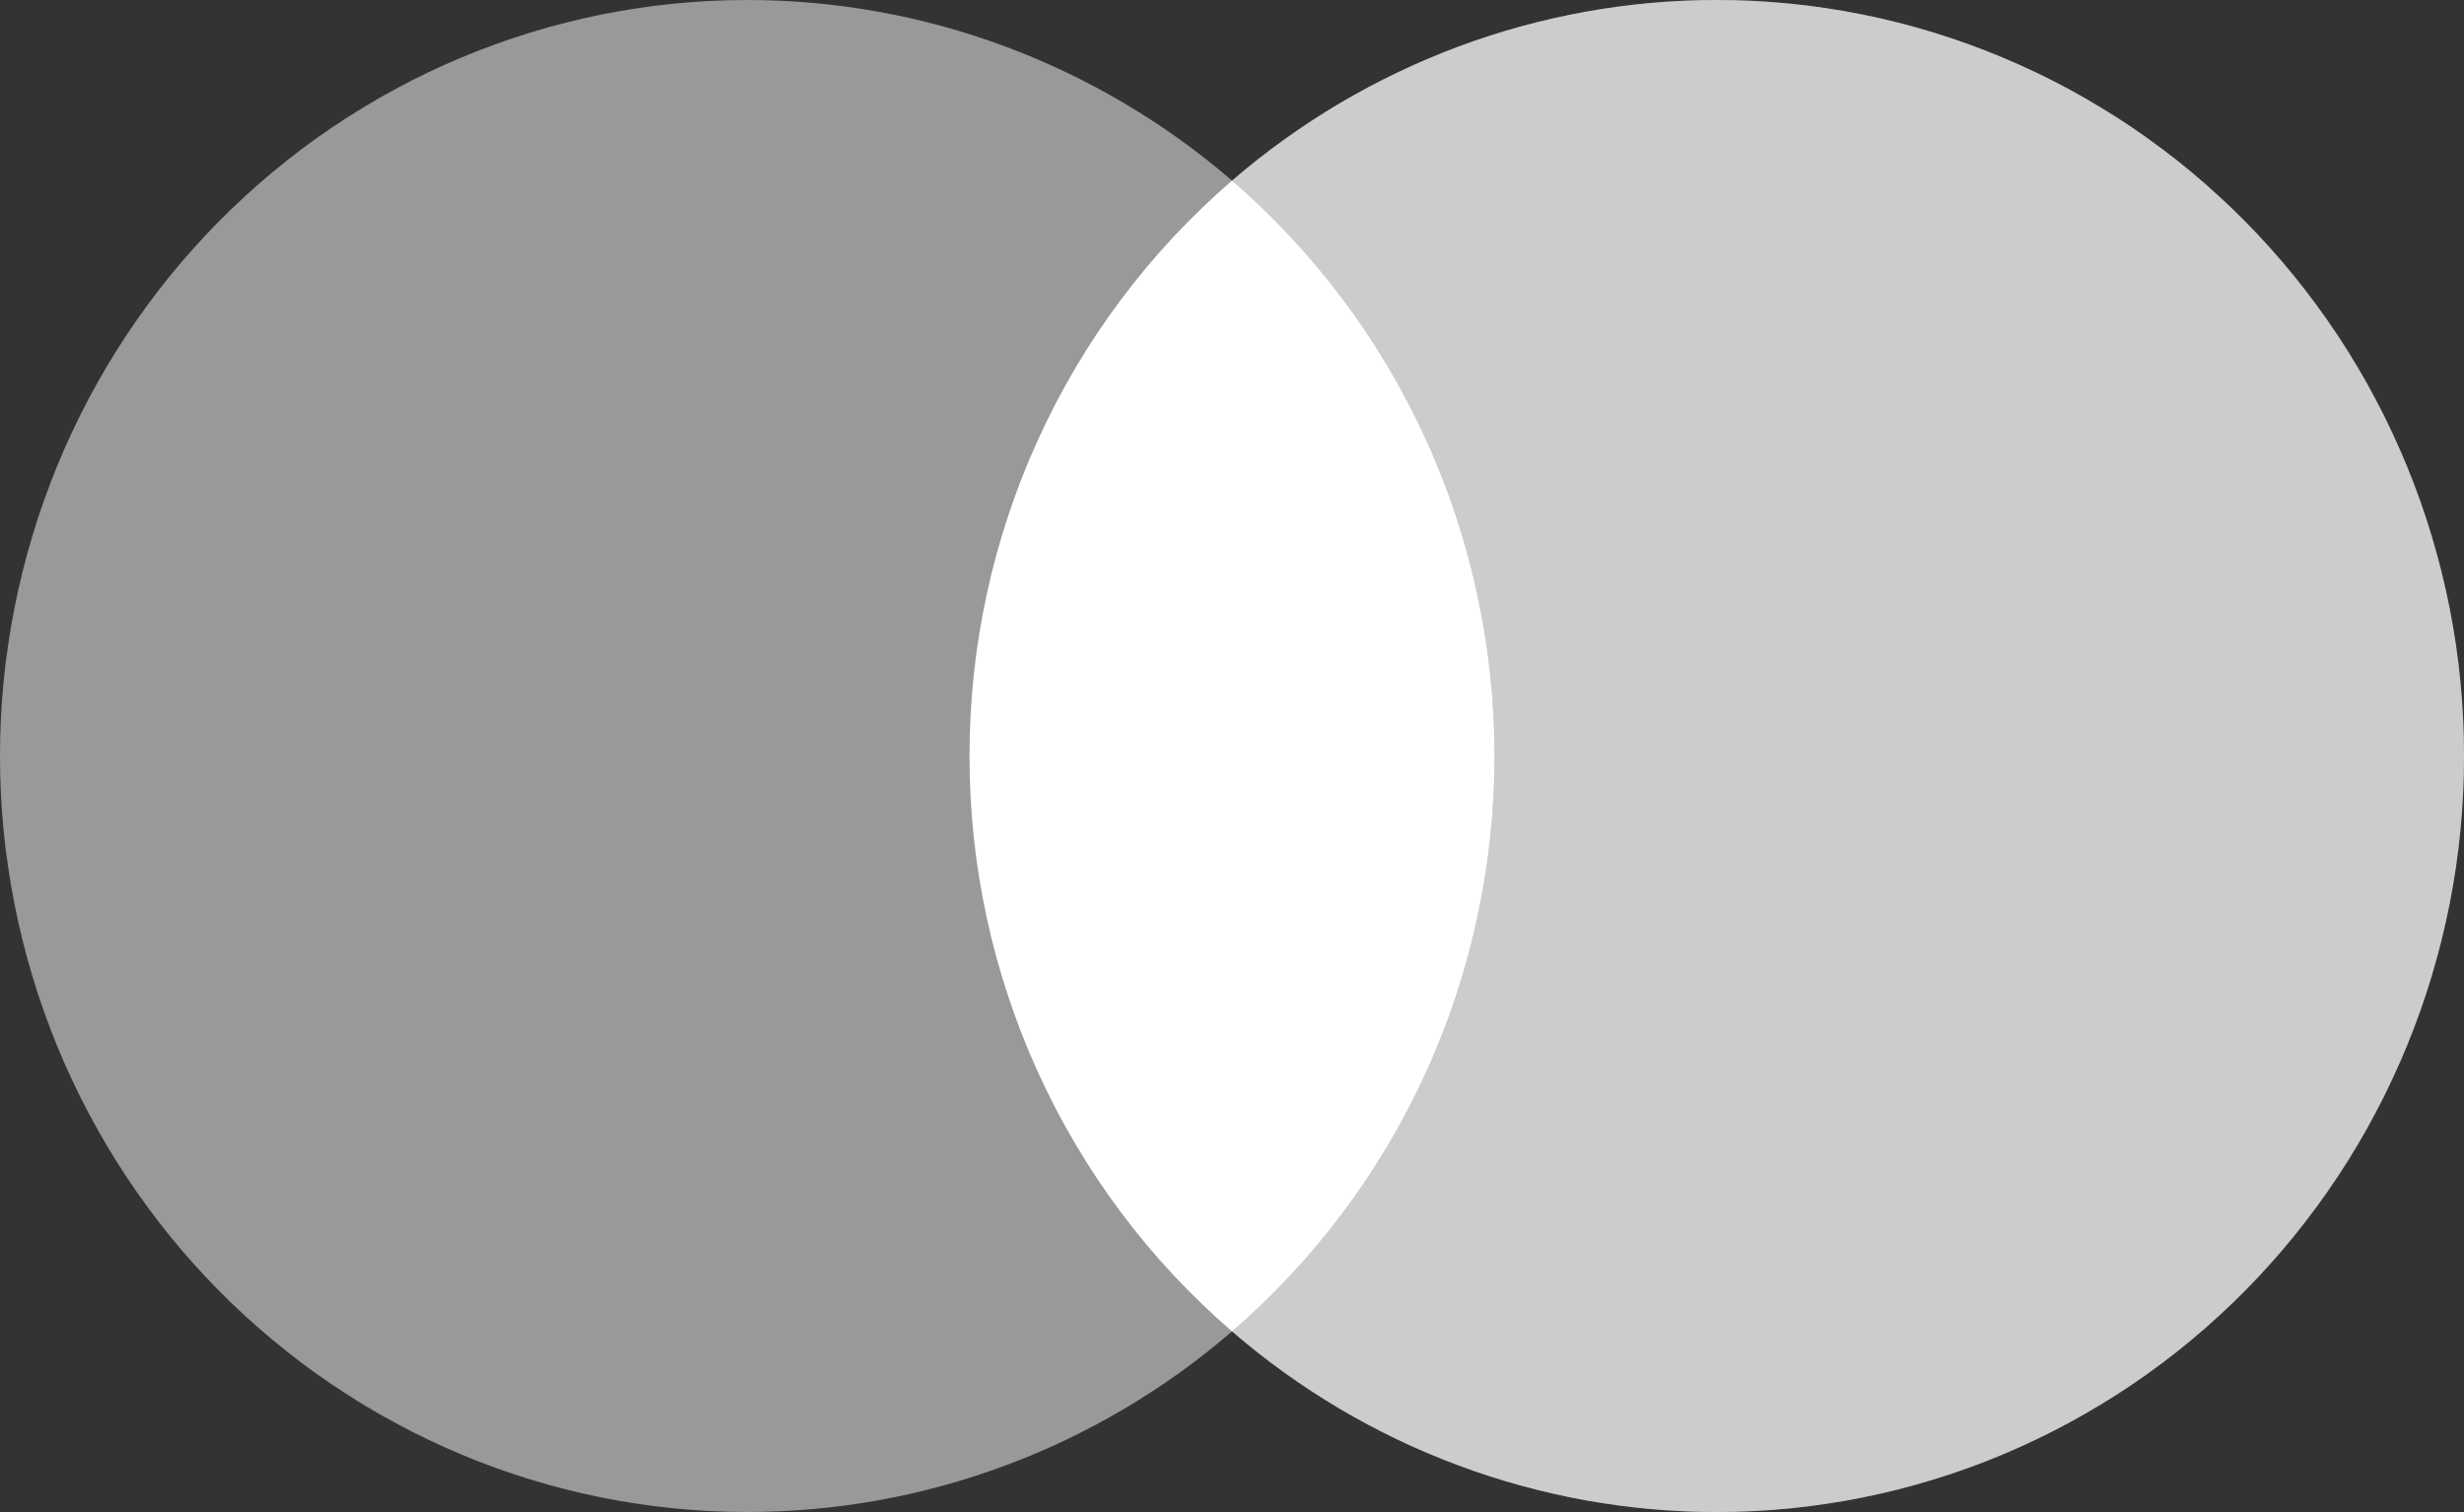 <svg xmlns="http://www.w3.org/2000/svg" xmlns:xlink="http://www.w3.org/1999/xlink" fill="none" version="1.1" width="38.571" height="23.667" viewBox="0 0 38.571 23.667"><rect x="0" y="0" width="38.571" height="23.667" fill="#333333" stroke="none"/><g><g style="opacity:0.5;"><path d="M19.286,20.84Q18.893,21.179,18.472,21.482Q18.051,21.784,17.605,22.048Q17.159,22.311,16.692,22.535Q16.226,22.758,15.741,22.938Q15.256,23.119,14.758,23.255Q14.26,23.392,13.751,23.484Q13.243,23.575,12.729,23.621Q12.214,23.667,11.698,23.667Q11.411,23.667,11.124,23.653Q10.837,23.639,10.551,23.61Q10.265,23.582,9.981,23.539Q9.697,23.497,9.416,23.44Q9.134,23.383,8.856,23.313Q8.577,23.242,8.302,23.158Q8.027,23.073,7.757,22.976Q7.487,22.878,7.221,22.767Q6.956,22.655,6.696,22.531Q6.437,22.407,6.184,22.27Q5.93,22.133,5.684,21.984Q5.438,21.834,5.199,21.673Q4.96,21.512,4.729,21.339Q4.499,21.166,4.277,20.981Q4.055,20.797,3.842,20.602Q3.629,20.407,3.426,20.201Q3.223,19.996,3.03,19.781Q2.837,19.566,2.655,19.341Q2.473,19.116,2.302,18.883Q2.131,18.65,1.971,18.408Q1.812,18.167,1.664,17.917Q1.517,17.668,1.381,17.412Q1.246,17.156,1.123,16.893Q1,16.631,0.89,16.362Q0.781,16.094,0.684,15.82Q0.587,15.547,0.504,15.269Q0.42,14.991,0.351,14.709Q0.281,14.427,0.225,14.142Q0.169,13.857,0.127,13.57Q0.084,13.283,0.056,12.994Q0.028,12.704,0.014,12.414Q0,12.124,0,11.834Q0,11.543,0.014,11.253Q0.028,10.963,0.056,10.674Q0.084,10.385,0.127,10.097Q0.169,9.81,0.225,9.525Q0.281,9.24,0.351,8.958Q0.42,8.677,0.504,8.399Q0.587,8.121,0.684,7.847Q0.781,7.574,0.89,7.305Q1,7.037,1.123,6.774Q1.246,6.512,1.381,6.255Q1.517,5.999,1.664,5.75Q1.812,5.501,1.971,5.259Q2.131,5.018,2.302,4.784Q2.473,4.551,2.655,4.326Q2.837,4.102,3.03,3.887Q3.223,3.671,3.426,3.466Q3.629,3.261,3.842,3.066Q4.055,2.87,4.277,2.686Q4.499,2.502,4.729,2.329Q4.96,2.156,5.199,1.994Q5.438,1.833,5.684,1.684Q5.93,1.534,6.184,1.397Q6.437,1.26,6.696,1.136Q6.956,1.012,7.221,0.901Q7.487,0.79,7.757,0.692Q8.027,0.594,8.302,0.51Q8.577,0.425,8.856,0.355Q9.134,0.284,9.416,0.227Q9.697,0.171,9.981,0.128Q10.265,0.085,10.551,0.057Q10.837,0.029,11.124,0.014Q11.411,0,11.698,0Q12.214,0,12.729,0.046Q13.243,0.092,13.751,0.184Q14.26,0.275,14.758,0.412Q15.256,0.549,15.741,0.729Q16.226,0.91,16.692,1.133Q17.159,1.356,17.605,1.62Q18.051,1.883,18.472,2.186Q18.893,2.488,19.286,2.827Q19.679,2.488,20.1,2.186Q20.521,1.883,20.966,1.62Q21.412,1.356,21.879,1.133Q22.346,0.91,22.831,0.729Q23.315,0.549,23.813,0.412Q24.312,0.275,24.82,0.184Q25.328,0.092,25.843,0.046Q26.357,1.22683e-16,26.873,0Q27.161,0,27.448,0.014Q27.734,0.029,28.02,0.057Q28.306,0.085,28.59,0.128Q28.874,0.171,29.156,0.227Q29.437,0.284,29.716,0.355Q29.994,0.425,30.269,0.51Q30.544,0.594,30.814,0.692Q31.085,0.79,31.35,0.901Q31.615,1.012,31.875,1.136Q32.135,1.26,32.388,1.397Q32.641,1.534,32.887,1.684Q33.134,1.833,33.373,1.994Q33.611,2.156,33.842,2.329Q34.073,2.502,34.295,2.686Q34.517,2.87,34.729,3.066Q34.942,3.261,35.145,3.466Q35.348,3.671,35.541,3.887Q35.734,4.102,35.916,4.326Q36.098,4.551,36.269,4.784Q36.44,5.018,36.6,5.259Q36.76,5.501,36.907,5.75Q37.055,5.999,37.19,6.255Q37.325,6.512,37.448,6.774Q37.571,7.037,37.681,7.305Q37.791,7.574,37.888,7.847Q37.984,8.121,38.068,8.399Q38.151,8.677,38.221,8.958Q38.291,9.24,38.347,9.525Q38.403,9.81,38.445,10.097Q38.487,10.385,38.515,10.674Q38.543,10.963,38.557,11.253Q38.571,11.543,38.571,11.834Q38.571,12.124,38.557,12.414Q38.543,12.704,38.515,12.994Q38.487,13.283,38.445,13.57Q38.403,13.857,38.347,14.142Q38.291,14.427,38.221,14.709Q38.151,14.991,38.068,15.269Q37.984,15.547,37.888,15.82Q37.791,16.094,37.681,16.362Q37.571,16.631,37.448,16.893Q37.325,17.156,37.19,17.412Q37.055,17.668,36.907,17.917Q36.76,18.167,36.6,18.408Q36.44,18.65,36.269,18.883Q36.098,19.116,35.916,19.341Q35.734,19.566,35.541,19.781Q35.348,19.996,35.145,20.201Q34.942,20.407,34.729,20.602Q34.517,20.797,34.295,20.981Q34.073,21.166,33.842,21.339Q33.611,21.512,33.373,21.673Q33.134,21.834,32.887,21.984Q32.641,22.133,32.388,22.27Q32.135,22.407,31.875,22.531Q31.615,22.655,31.35,22.767Q31.085,22.878,30.814,22.976Q30.544,23.073,30.269,23.158Q29.994,23.242,29.716,23.313Q29.437,23.383,29.156,23.44Q28.874,23.497,28.59,23.539Q28.306,23.582,28.02,23.61Q27.734,23.639,27.448,23.653Q27.161,23.667,26.873,23.667Q26.357,23.667,25.843,23.621Q25.328,23.575,24.82,23.484Q24.312,23.392,23.813,23.255Q23.315,23.119,22.831,22.938Q22.346,22.758,21.879,22.535Q21.412,22.311,20.966,22.048Q20.521,21.784,20.1,21.482Q19.679,21.179,19.286,20.84Z" fill-rule="evenodd" fill="#FFFFFF" fill-opacity="1"/></g><g style="opacity:0.5;"><path d="M19.286,20.84Q19.767,20.425,20.202,19.959Q20.637,19.494,21.019,18.984Q21.402,18.473,21.728,17.924Q22.053,17.375,22.319,16.794Q22.584,16.212,22.786,15.605Q22.987,14.998,23.123,14.373Q23.259,13.747,23.327,13.111Q23.396,12.474,23.396,11.834Q23.396,11.193,23.327,10.557Q23.259,9.92,23.123,9.295Q22.987,8.669,22.786,8.062Q22.584,7.455,22.319,6.874Q22.053,6.292,21.728,5.743Q21.402,5.194,21.019,4.684Q20.637,4.174,20.202,3.708Q19.767,3.243,19.286,2.827Q19.679,2.489,20.1,2.186Q20.521,1.884,20.966,1.62Q21.412,1.356,21.879,1.133Q22.346,0.91,22.83,0.729Q23.315,0.549,23.813,0.412Q24.312,0.276,24.82,0.184Q25.328,0.092,25.843,0.046Q26.357,0,26.874,0Q27.161,0,27.448,0.014Q27.734,0.029,28.02,0.057Q28.306,0.086,28.59,0.128Q28.874,0.171,29.156,0.228Q29.437,0.284,29.716,0.355Q29.994,0.425,30.269,0.51Q30.544,0.594,30.814,0.692Q31.085,0.79,31.35,0.901Q31.615,1.012,31.875,1.136Q32.135,1.261,32.388,1.397Q32.641,1.534,32.887,1.684Q33.134,1.833,33.373,1.994Q33.611,2.156,33.842,2.329Q34.073,2.502,34.295,2.686Q34.517,2.871,34.729,3.066Q34.942,3.261,35.145,3.466Q35.348,3.672,35.541,3.887Q35.734,4.102,35.916,4.327Q36.098,4.551,36.269,4.785Q36.44,5.018,36.6,5.259Q36.76,5.501,36.907,5.75Q37.055,5.999,37.19,6.255Q37.326,6.512,37.448,6.774Q37.571,7.037,37.681,7.305Q37.791,7.574,37.888,7.847Q37.984,8.121,38.068,8.399Q38.151,8.677,38.221,8.958Q38.291,9.24,38.347,9.525Q38.403,9.81,38.445,10.097Q38.487,10.385,38.515,10.674Q38.543,10.963,38.557,11.253Q38.571,11.543,38.571,11.834Q38.571,12.124,38.557,12.414Q38.543,12.705,38.515,12.994Q38.487,13.283,38.445,13.57Q38.403,13.858,38.347,14.142Q38.291,14.427,38.221,14.709Q38.151,14.991,38.068,15.269Q37.984,15.547,37.888,15.82Q37.791,16.094,37.681,16.362Q37.571,16.631,37.448,16.893Q37.326,17.156,37.19,17.412Q37.055,17.668,36.907,17.918Q36.76,18.167,36.6,18.408Q36.44,18.65,36.269,18.883Q36.098,19.116,35.916,19.341Q35.734,19.566,35.541,19.781Q35.348,19.996,35.145,20.202Q34.942,20.407,34.729,20.602Q34.517,20.797,34.295,20.981Q34.073,21.166,33.842,21.339Q33.611,21.512,33.373,21.673Q33.134,21.835,32.887,21.984Q32.641,22.133,32.388,22.27Q32.135,22.407,31.875,22.531Q31.615,22.656,31.35,22.767Q31.085,22.878,30.814,22.976Q30.544,23.074,30.269,23.158Q29.994,23.242,29.716,23.313Q29.437,23.383,29.156,23.44Q28.874,23.497,28.59,23.539Q28.306,23.582,28.02,23.611Q27.734,23.639,27.448,23.653Q27.161,23.668,26.874,23.668Q26.357,23.668,25.843,23.622Q25.328,23.575,24.82,23.484Q24.312,23.392,23.813,23.255Q23.315,23.119,22.83,22.938Q22.346,22.758,21.879,22.535Q21.412,22.312,20.966,22.048Q20.521,21.784,20.1,21.482Q19.679,21.179,19.286,20.84Z" fill-rule="evenodd" fill="#FFFFFF" fill-opacity="1"/></g><g><path d="M19.286,20.84Q19.768,20.425,20.202,19.959Q20.637,19.494,21.019,18.983Q21.402,18.473,21.728,17.924Q22.053,17.375,22.319,16.794Q22.584,16.212,22.786,15.605Q22.987,14.998,23.123,14.373Q23.259,13.747,23.327,13.111Q23.396,12.474,23.396,11.834Q23.396,11.193,23.327,10.557Q23.259,9.92,23.123,9.295Q22.987,8.669,22.786,8.062Q22.584,7.455,22.319,6.874Q22.053,6.293,21.728,5.743Q21.402,5.194,21.019,4.684Q20.637,4.174,20.202,3.708Q19.768,3.243,19.286,2.827Q18.804,3.243,18.369,3.708Q17.935,4.174,17.552,4.684Q17.17,5.194,16.844,5.743Q16.518,6.293,16.253,6.874Q15.987,7.455,15.786,8.062Q15.584,8.669,15.448,9.295Q15.312,9.92,15.244,10.557Q15.176,11.193,15.176,11.834Q15.176,12.474,15.244,13.111Q15.312,13.747,15.448,14.373Q15.584,14.998,15.786,15.605Q15.987,16.212,16.253,16.794Q16.518,17.375,16.844,17.924Q17.17,18.473,17.552,18.983Q17.935,19.494,18.369,19.959Q18.804,20.425,19.286,20.84Z" fill-rule="evenodd" fill="#FFFFFF" fill-opacity="1"/></g></g></svg>